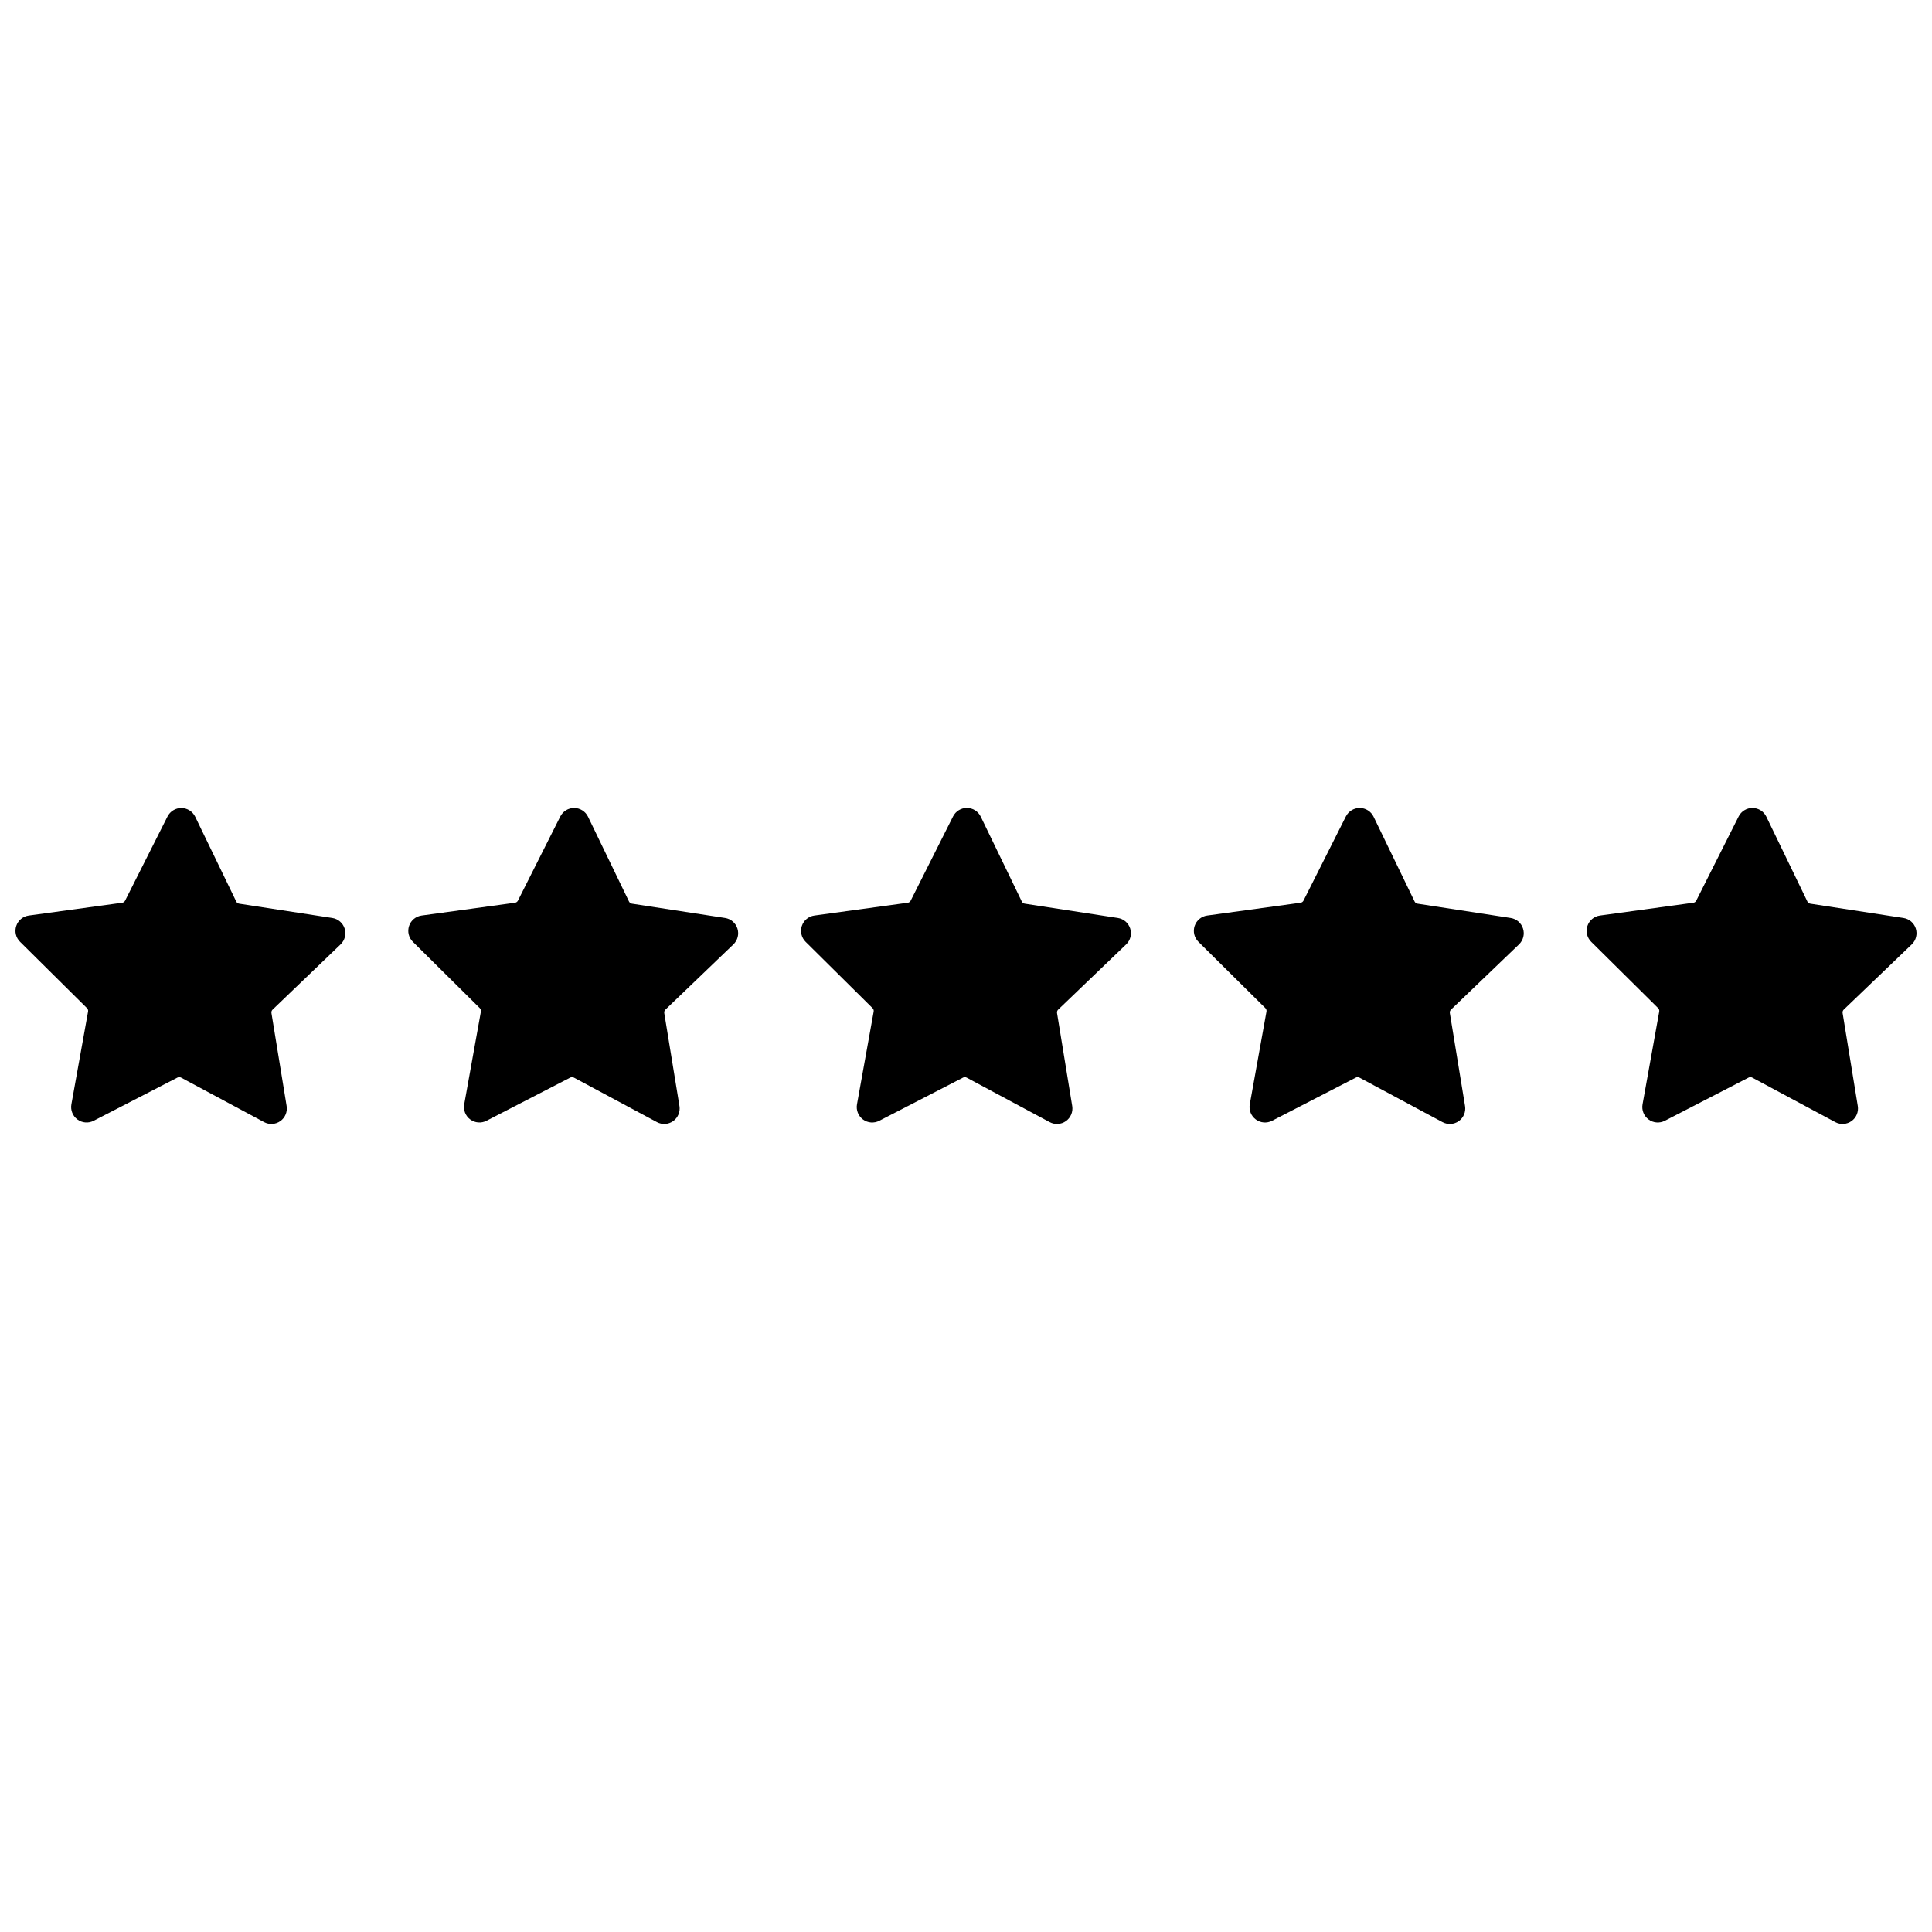<?xml version="1.0" encoding="UTF-8"?>
<!-- Uploaded to: ICON Repo, www.svgrepo.com, Generator: ICON Repo Mixer Tools -->
<svg width="800px" height="800px" version="1.1" viewBox="144 144 512 512" xmlns="http://www.w3.org/2000/svg">
 <defs>
  <clipPath id="b">
   <path d="m148.09 358h87.906v84h-87.906z"/>
  </clipPath>
  <clipPath id="a">
   <path d="m564 358h87.902v84h-87.902z"/>
  </clipPath>
 </defs>
 <g clip-path="url(#b)">
  <path d="m234.26 394.27c1.125-1.078 1.539-2.699 1.074-4.184-0.469-1.484-1.738-2.574-3.273-2.812l-24.688-3.793c-0.332-0.051-0.621-0.262-0.766-0.566l-10.883-22.488c-0.684-1.395-2.094-2.285-3.648-2.297-1.551-0.012-2.977 0.855-3.68 2.238l-11.242 22.312c-0.152 0.301-0.441 0.508-0.777 0.555l-24.746 3.391c-1.543 0.211-2.832 1.277-3.324 2.758-0.492 1.477-0.105 3.106 1.004 4.199l17.742 17.578c0.238 0.238 0.348 0.578 0.285 0.906l-4.418 24.586c-0.277 1.531 0.344 3.09 1.594 4.012 1.254 0.926 2.922 1.062 4.305 0.348l22.203-11.445c0.297-0.156 0.652-0.156 0.953 0l22.012 11.801c1.371 0.734 3.043 0.629 4.312-0.277 1.266-0.902 1.91-2.449 1.66-3.988l-4.023-24.641c-0.055-0.332 0.055-0.668 0.297-0.902z"/>
 </g>
 <path d="m338.36 394.27c1.125-1.078 1.539-2.699 1.07-4.188-0.469-1.484-1.738-2.574-3.277-2.809l-24.691-3.793c-0.332-0.051-0.617-0.262-0.766-0.566l-10.871-22.488c-0.68-1.398-2.094-2.293-3.648-2.309-1.559-0.012-2.988 0.859-3.688 2.25l-11.234 22.312c-0.152 0.301-0.441 0.508-0.777 0.555l-24.746 3.391c-1.543 0.211-2.832 1.281-3.324 2.758-0.492 1.477-0.105 3.106 1.004 4.203l17.746 17.578h-0.004c0.238 0.234 0.348 0.574 0.289 0.906l-4.422 24.582c-0.273 1.531 0.344 3.09 1.598 4.012 1.25 0.926 2.918 1.062 4.305 0.348l22.203-11.445h-0.004c0.297-0.156 0.652-0.156 0.953 0l22.016 11.801h-0.004c1.375 0.738 3.047 0.629 4.312-0.273 1.266-0.906 1.91-2.453 1.66-3.992l-4.027-24.641c-0.051-0.332 0.062-0.672 0.305-0.902z"/>
 <path d="m442.45 394.27c1.125-1.078 1.539-2.699 1.07-4.188-0.469-1.484-1.738-2.574-3.277-2.809l-24.688-3.793c-0.336-0.051-0.621-0.262-0.766-0.566l-10.875-22.488c-0.676-1.406-2.094-2.305-3.656-2.32-1.559-0.012-2.992 0.863-3.691 2.262l-11.223 22.312c-0.152 0.301-0.441 0.508-0.777 0.555l-24.746 3.391c-1.539 0.211-2.828 1.281-3.324 2.758-0.492 1.477-0.105 3.106 1 4.203l17.746 17.578c0.238 0.234 0.348 0.574 0.289 0.906l-4.422 24.582c-0.273 1.535 0.344 3.09 1.594 4.016 1.254 0.926 2.922 1.059 4.309 0.348l22.203-11.445h-0.004c0.297-0.156 0.656-0.156 0.953 0l22.012 11.801v-0.004c1.371 0.738 3.043 0.633 4.312-0.273 1.266-0.906 1.91-2.453 1.66-3.988l-4.023-24.652c-0.055-0.332 0.059-0.668 0.301-0.902z"/>
 <path d="m546.55 394.27c1.125-1.078 1.539-2.703 1.066-4.188-0.469-1.484-1.738-2.574-3.281-2.809l-24.68-3.793c-0.332-0.051-0.617-0.262-0.766-0.566l-10.879-22.488c-0.676-1.398-2.09-2.297-3.648-2.309-1.559-0.012-2.984 0.859-3.688 2.25l-11.234 22.312c-0.152 0.301-0.441 0.508-0.773 0.555l-24.746 3.391c-1.543 0.211-2.832 1.281-3.328 2.758-0.492 1.477-0.105 3.106 1.004 4.203l17.746 17.578c0.238 0.234 0.344 0.574 0.285 0.906l-4.422 24.582c-0.273 1.535 0.344 3.09 1.598 4.016 1.25 0.926 2.922 1.059 4.305 0.348l22.199-11.445c0.297-0.156 0.656-0.156 0.953 0l22.016 11.801v-0.004c1.371 0.742 3.043 0.637 4.312-0.266 1.27-0.906 1.914-2.453 1.664-3.988l-4.031-24.652c-0.055-0.332 0.059-0.672 0.301-0.902z"/>
 <g clip-path="url(#a)">
  <path d="m650.64 394.27c1.125-1.078 1.539-2.699 1.07-4.188-0.473-1.484-1.742-2.574-3.281-2.809l-24.688-3.793c-0.336-0.051-0.621-0.262-0.766-0.566l-10.879-22.488c-0.676-1.398-2.09-2.297-3.648-2.309-1.559-0.012-2.988 0.859-3.688 2.25l-11.234 22.312c-0.152 0.301-0.441 0.508-0.773 0.555l-24.746 3.391c-1.543 0.211-2.832 1.281-3.324 2.758-0.492 1.477-0.105 3.106 1 4.203l17.746 17.578h-0.004c0.242 0.234 0.348 0.574 0.289 0.906l-4.422 24.582c-0.273 1.535 0.344 3.09 1.598 4.016 1.25 0.926 2.922 1.059 4.305 0.348l22.199-11.449c0.301-0.156 0.656-0.156 0.953 0l22.016 11.801c1.371 0.738 3.043 0.629 4.309-0.273 1.27-0.906 1.91-2.453 1.66-3.992l-4.023-24.652v0.004c-0.055-0.332 0.059-0.672 0.301-0.902z"/>
 </g>
</svg>